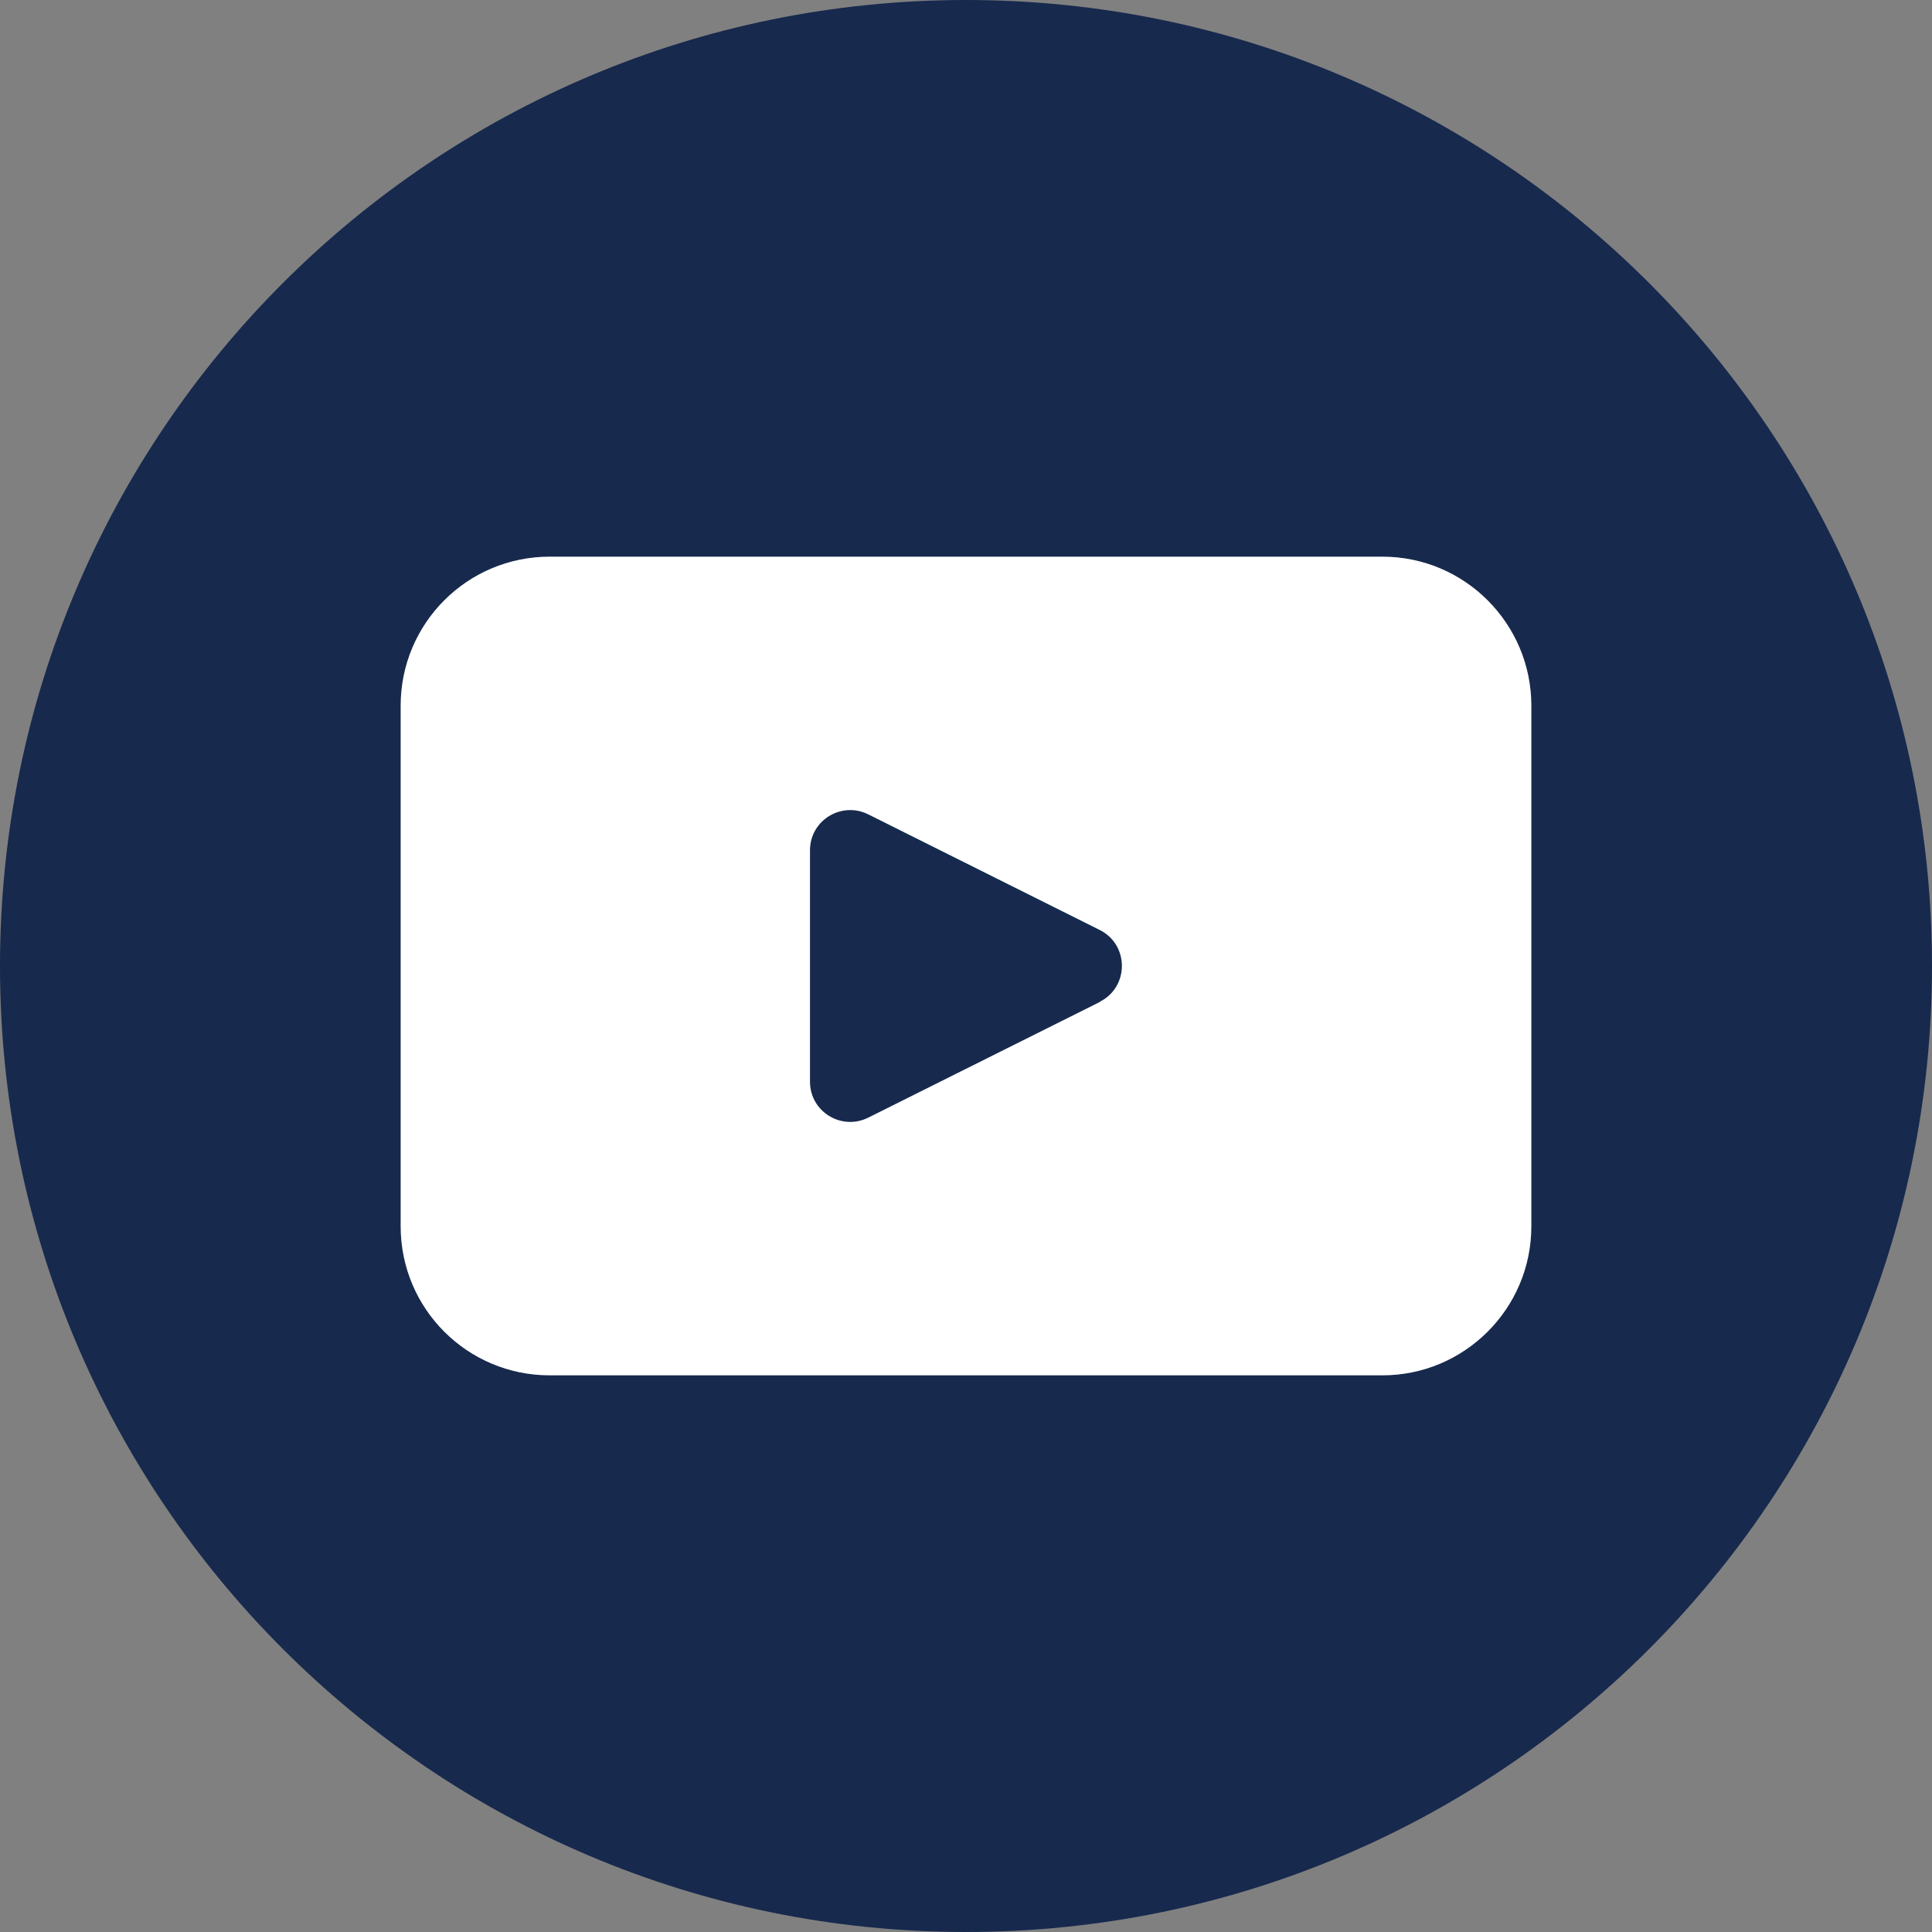 <?xml version="1.0" encoding="UTF-8"?>
<svg id="Layer_2" data-name="Layer 2" xmlns="http://www.w3.org/2000/svg" viewBox="0 0 80 80">
  <rect x="0" y="0" width="80" height="80" fill="#808080" stroke="none"/>
  <defs>
    <style>
      .cls-1 {
        fill: #17294d;
      }

      .cls-1, .cls-2 {
        stroke-width: 0px;
      }

      .cls-2 {
        fill: #fff;
      }
    </style>
  </defs>
  <g id="Landing_Page" data-name="Landing Page">
    <g>
      <path class="cls-1" d="M80,40c0,22.09-17.91,40-40,40h0C17.91,80,0,62.09,0,40h0C0,17.91,17.91,0,40,0h0c22.09,0,40,17.91,40,40h0Z"/>
      <path class="cls-2" d="M57.24,23.05H22.76c-3.41,0-6.17,2.76-6.17,6.17v21.56c0,3.41,2.76,6.17,6.17,6.17h34.48c3.4,0,6.17-2.76,6.17-6.17v-21.56c0-3.4-2.76-6.17-6.17-6.17ZM45.54,41.49l-9.59,4.79c-1.11.55-2.41-.25-2.41-1.49v-9.58c0-1.24,1.3-2.04,2.41-1.49l9.59,4.79c1.22.61,1.22,2.36,0,2.97Z"/>
    </g>
  </g>
</svg>